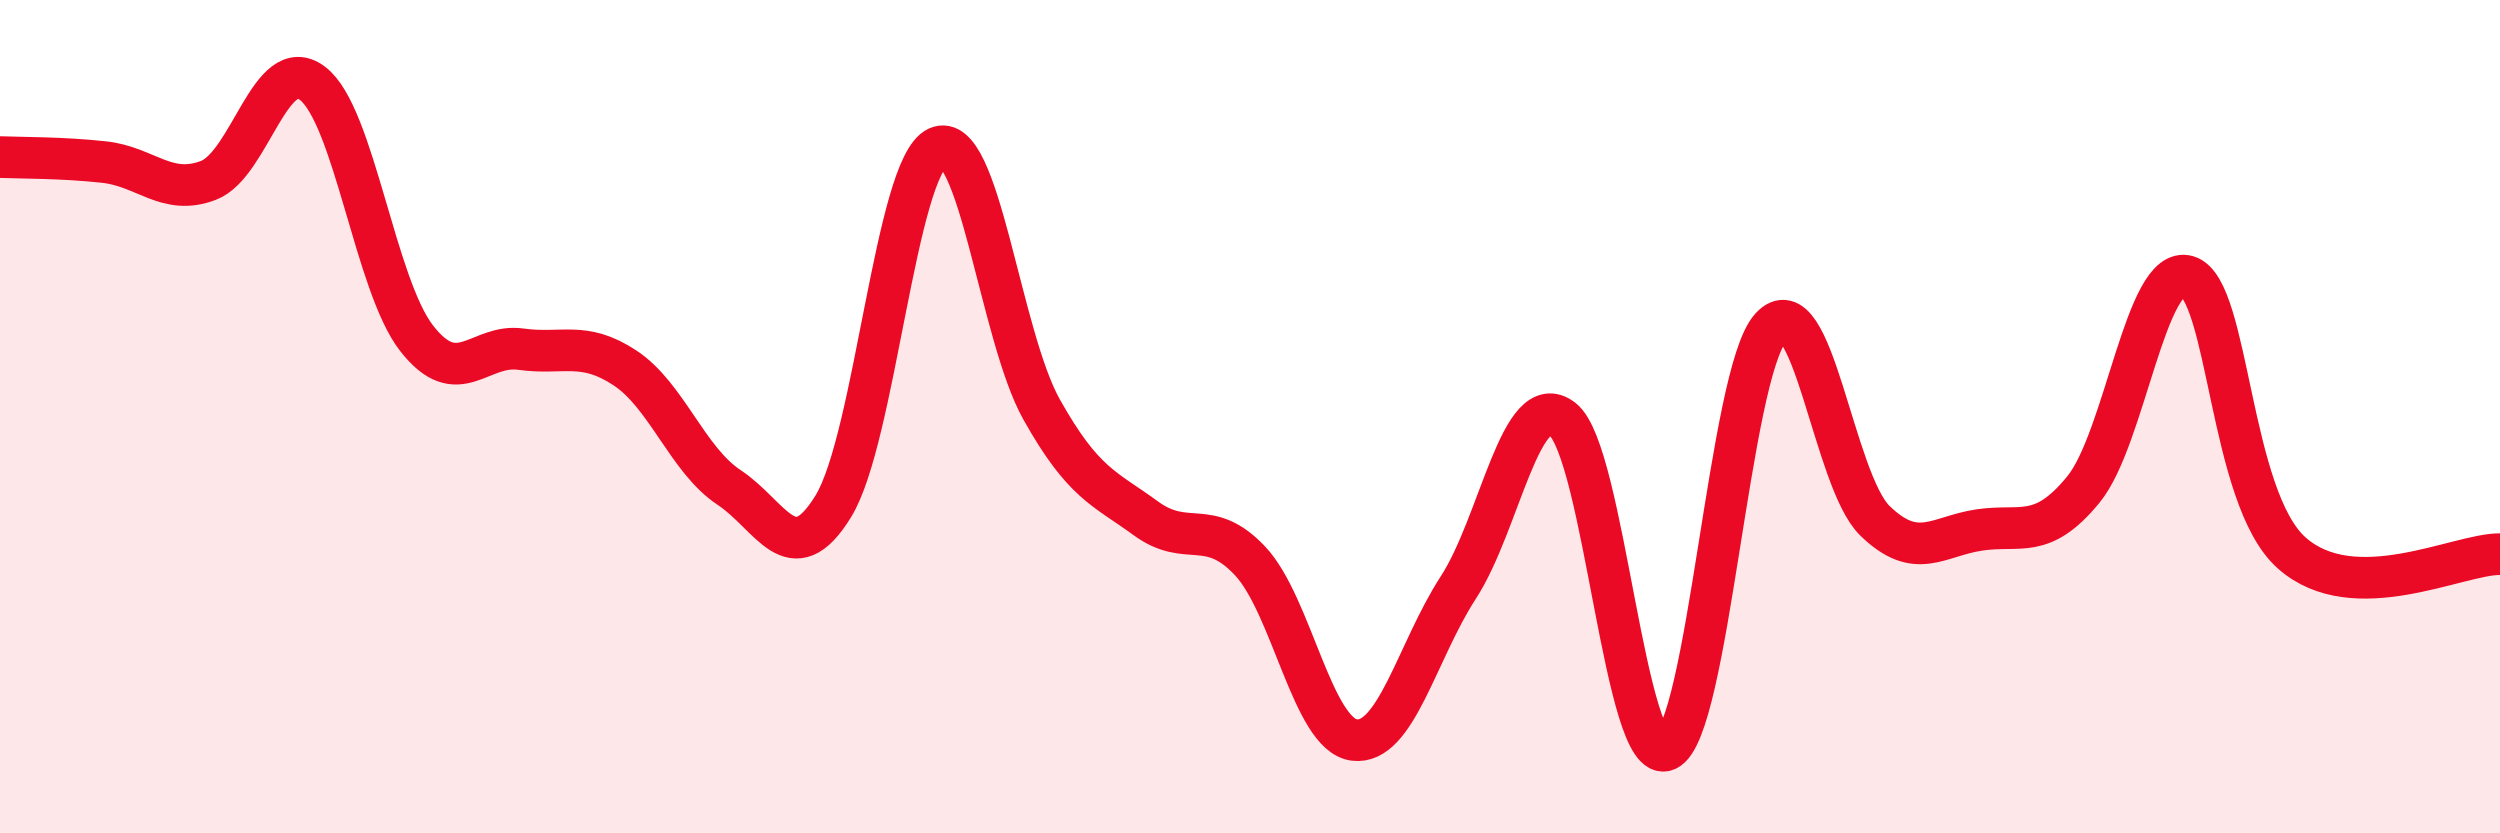 
    <svg width="60" height="20" viewBox="0 0 60 20" xmlns="http://www.w3.org/2000/svg">
      <path
        d="M 0,3.77 C 0.5,3.79 1.5,3.78 2.5,3.89 C 3.5,4 4,4.71 5,4.33 C 6,3.95 6.5,1.24 7.5,2 C 8.5,2.76 9,6.84 10,8.12 C 11,9.4 11.5,8.24 12.5,8.38 C 13.5,8.52 14,8.17 15,8.83 C 16,9.49 16.5,11.04 17.5,11.7 C 18.5,12.36 19,13.78 20,12.15 C 21,10.52 21.5,4 22.5,3.54 C 23.5,3.08 24,8.05 25,9.83 C 26,11.61 26.5,11.71 27.5,12.44 C 28.5,13.17 29,12.4 30,13.46 C 31,14.52 31.5,17.63 32.5,17.76 C 33.5,17.89 34,15.64 35,14.1 C 36,12.56 36.5,9.28 37.5,10.06 C 38.5,10.84 39,18.44 40,18 C 41,17.56 41.5,8.96 42.5,7.86 C 43.5,6.76 44,11.53 45,12.5 C 46,13.47 46.5,12.87 47.5,12.72 C 48.5,12.57 49,12.97 50,11.75 C 51,10.53 51.5,6.33 52.5,6.63 C 53.5,6.93 53.5,11.94 55,13.27 C 56.5,14.6 59,13.29 60,13.3L60 20L0 20Z"
        fill="#EB0A25"
        opacity="0.1"
        stroke-linecap="round"
        stroke-linejoin="round"
      />
      <path
        d="M 0,3.77 C 0.5,3.79 1.5,3.78 2.5,3.89 C 3.5,4 4,4.71 5,4.33 C 6,3.95 6.5,1.24 7.5,2 C 8.5,2.76 9,6.84 10,8.12 C 11,9.4 11.5,8.24 12.5,8.38 C 13.5,8.52 14,8.17 15,8.83 C 16,9.49 16.5,11.04 17.5,11.7 C 18.5,12.36 19,13.78 20,12.15 C 21,10.52 21.5,4 22.5,3.54 C 23.5,3.08 24,8.05 25,9.83 C 26,11.61 26.5,11.71 27.5,12.44 C 28.5,13.17 29,12.4 30,13.46 C 31,14.52 31.5,17.63 32.5,17.76 C 33.5,17.89 34,15.64 35,14.1 C 36,12.56 36.5,9.28 37.5,10.06 C 38.5,10.84 39,18.44 40,18 C 41,17.56 41.5,8.96 42.5,7.86 C 43.5,6.76 44,11.53 45,12.5 C 46,13.47 46.5,12.87 47.5,12.72 C 48.5,12.57 49,12.97 50,11.75 C 51,10.53 51.5,6.33 52.5,6.63 C 53.5,6.93 53.5,11.94 55,13.27 C 56.5,14.6 59,13.29 60,13.3"
        stroke="#EB0A25"
        stroke-width="1"
        fill="none"
        stroke-linecap="round"
        stroke-linejoin="round"
      />
    </svg>
  